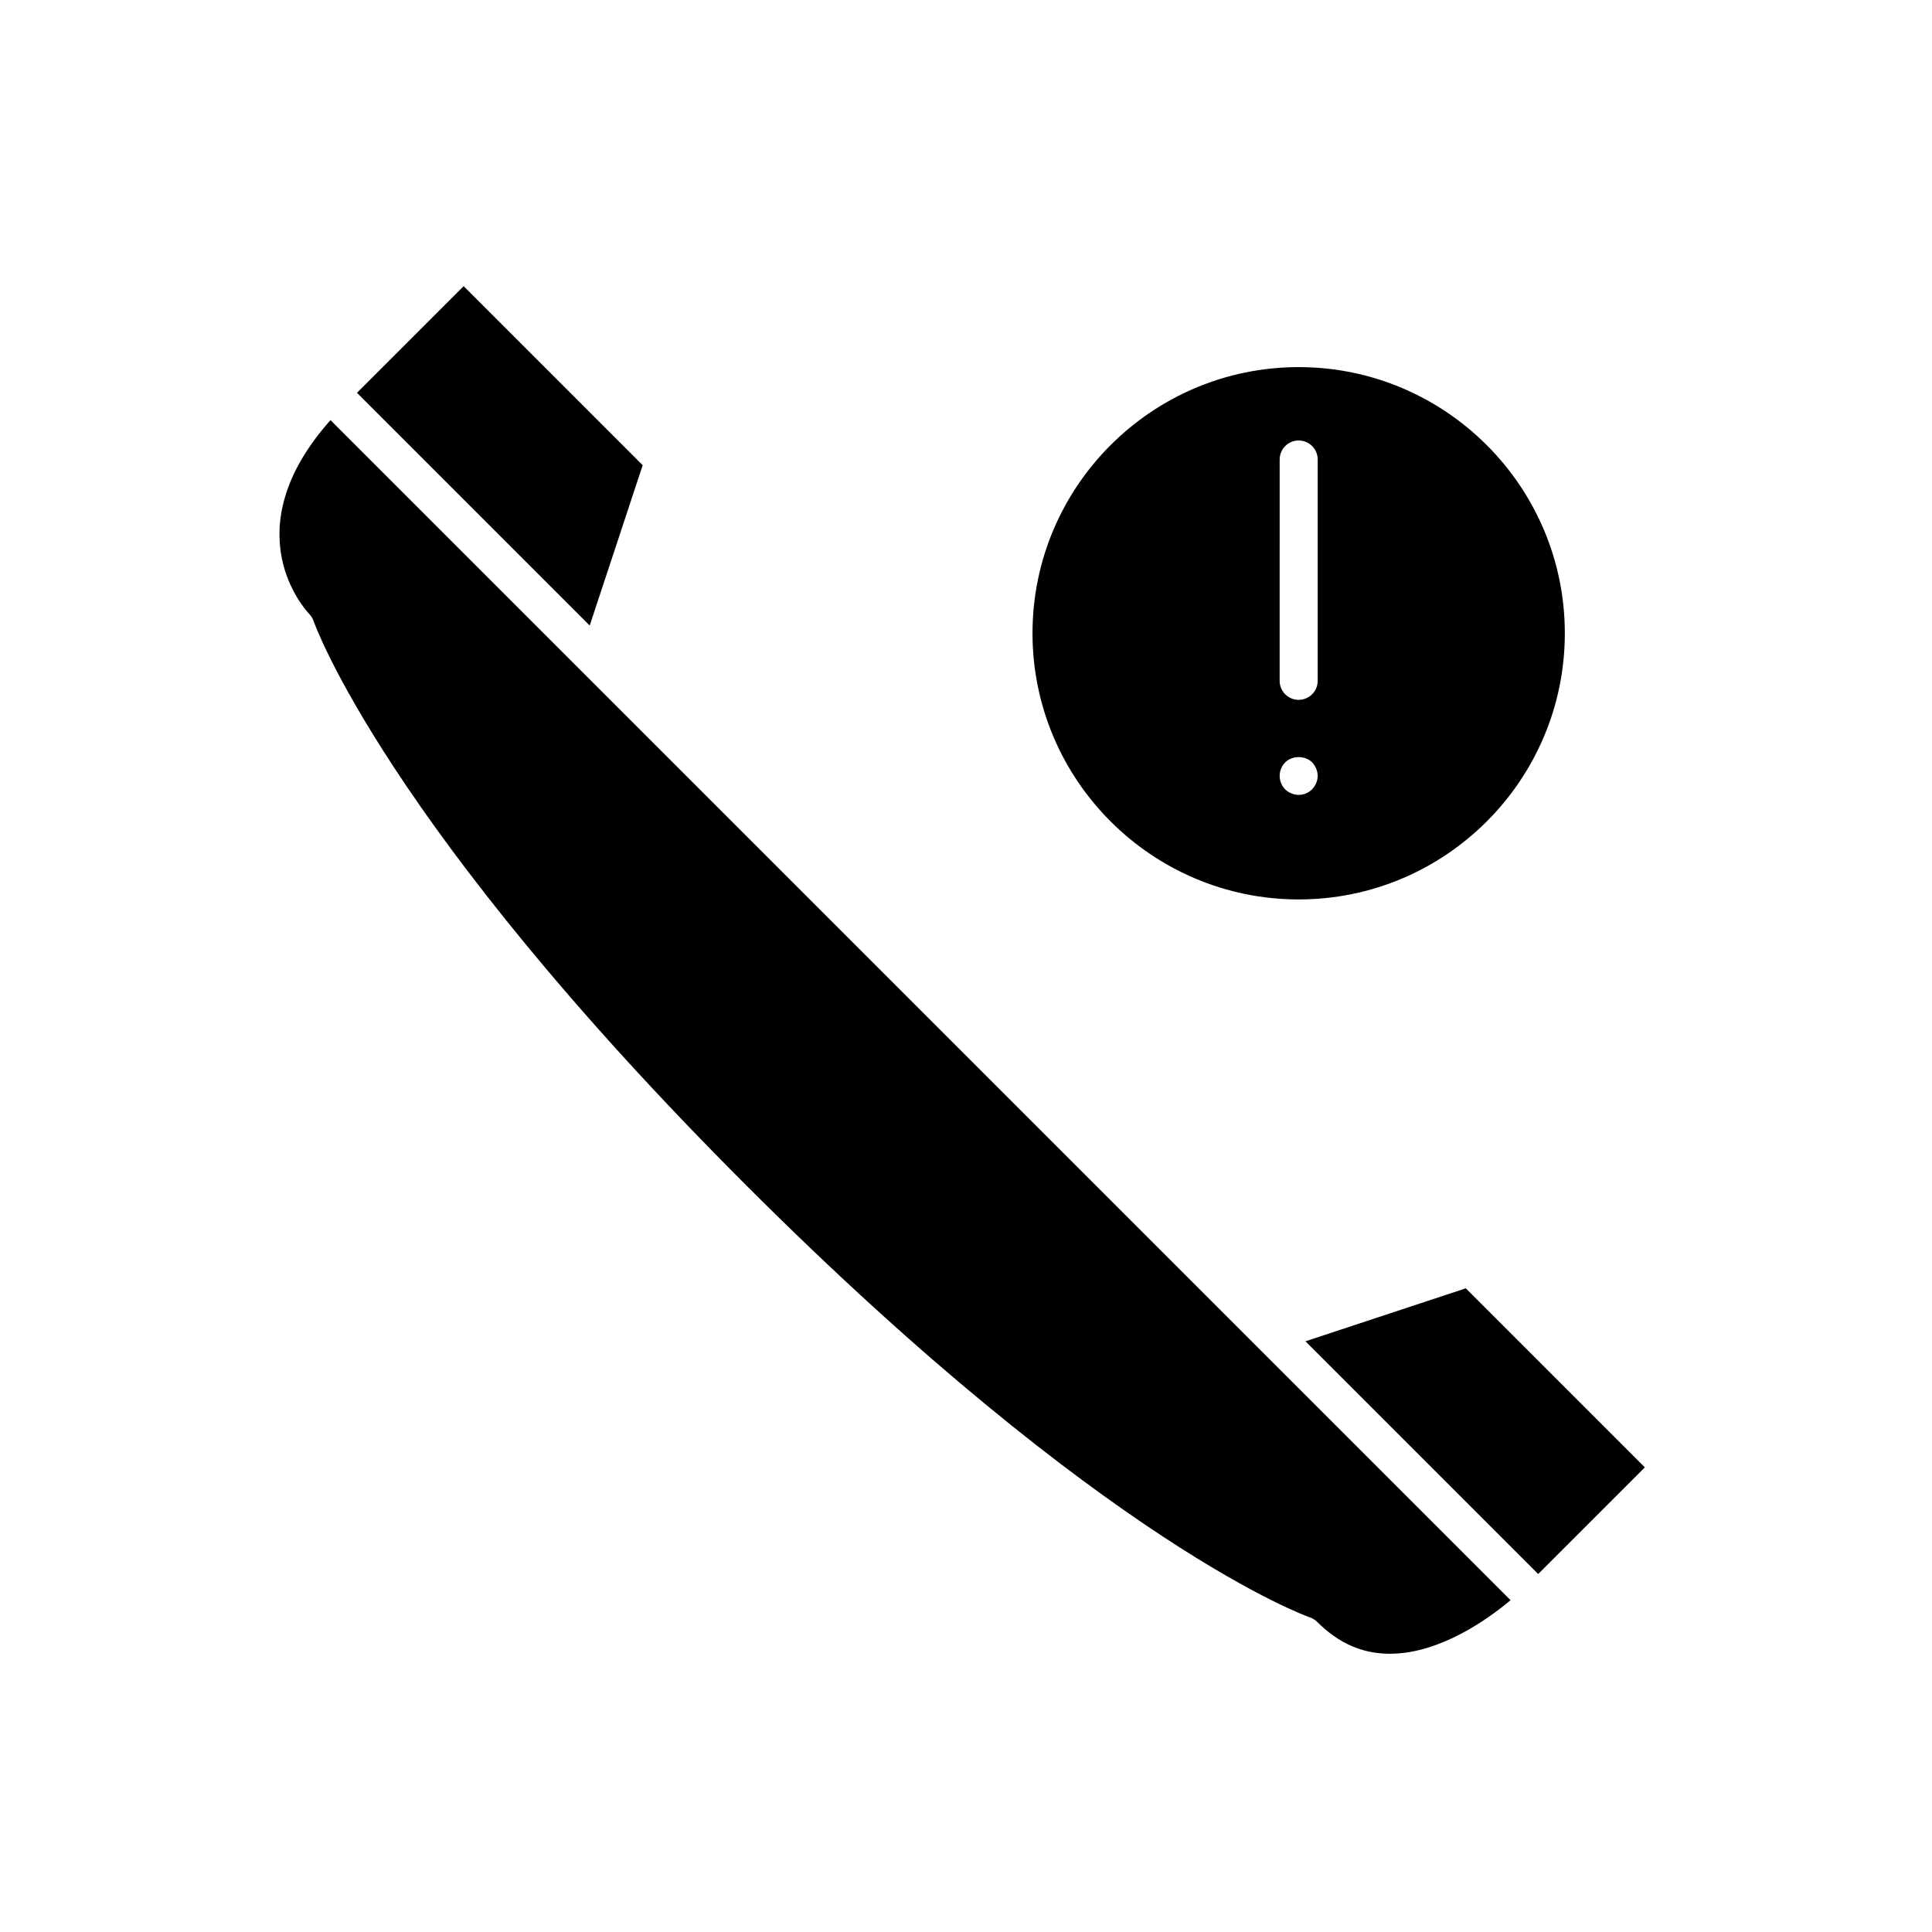 <?xml version="1.0" encoding="UTF-8"?>
<!-- Uploaded to: SVG Repo, www.svgrepo.com, Generator: SVG Repo Mixer Tools -->
<svg fill="#000000" width="800px" height="800px" version="1.1" viewBox="144 144 512 512" xmlns="http://www.w3.org/2000/svg">
 <g>
  <path d="m488.16 382.36c38.895 0 70.535-31.641 70.535-70.535s-31.641-70.535-70.535-70.535c-38.895 0-70.535 31.641-70.535 70.535 0.004 38.895 31.645 70.535 70.535 70.535zm-5.035-116.59c0-2.785 2.254-5.039 5.039-5.039 2.785 0 5.039 2.254 5.039 5.039l-0.004 58.656c0 2.785-2.254 5.039-5.039 5.039-2.785 0-5.039-2.254-5.039-5.039zm1.461 80.27c1.863-1.863 5.289-1.863 7.152 0 0.906 0.957 1.461 2.269 1.461 3.578 0 1.309-0.555 2.617-1.512 3.578-0.91 0.906-2.168 1.461-3.527 1.461-1.309 0-2.621-0.555-3.578-1.461-0.906-0.961-1.457-2.219-1.457-3.578 0-1.363 0.551-2.621 1.461-3.578z"/>
  <path d="m298.93 322.68-67.344-67.344c-26.125 29.359-6.519 50.449-5.637 51.363 0.523 0.543 0.93 1.211 1.168 1.918 0.176 0.516 18.941 53.809 114.57 149.44 95.625 95.625 148.92 114.39 149.45 114.57 0.734 0.25 1.41 0.668 1.957 1.215 5.664 5.664 11.957 8.418 19.227 8.418h0.098c13.172-0.047 25.84-9.121 31.902-14.191z"/>
  <path d="m489.96 499.46 61.672 61.672 28.27-28.266-47.445-47.453z"/>
  <path d="m238.6 248.1 61.676 61.676 14.043-42.492-47.449-47.453z"/>
 </g>
</svg>